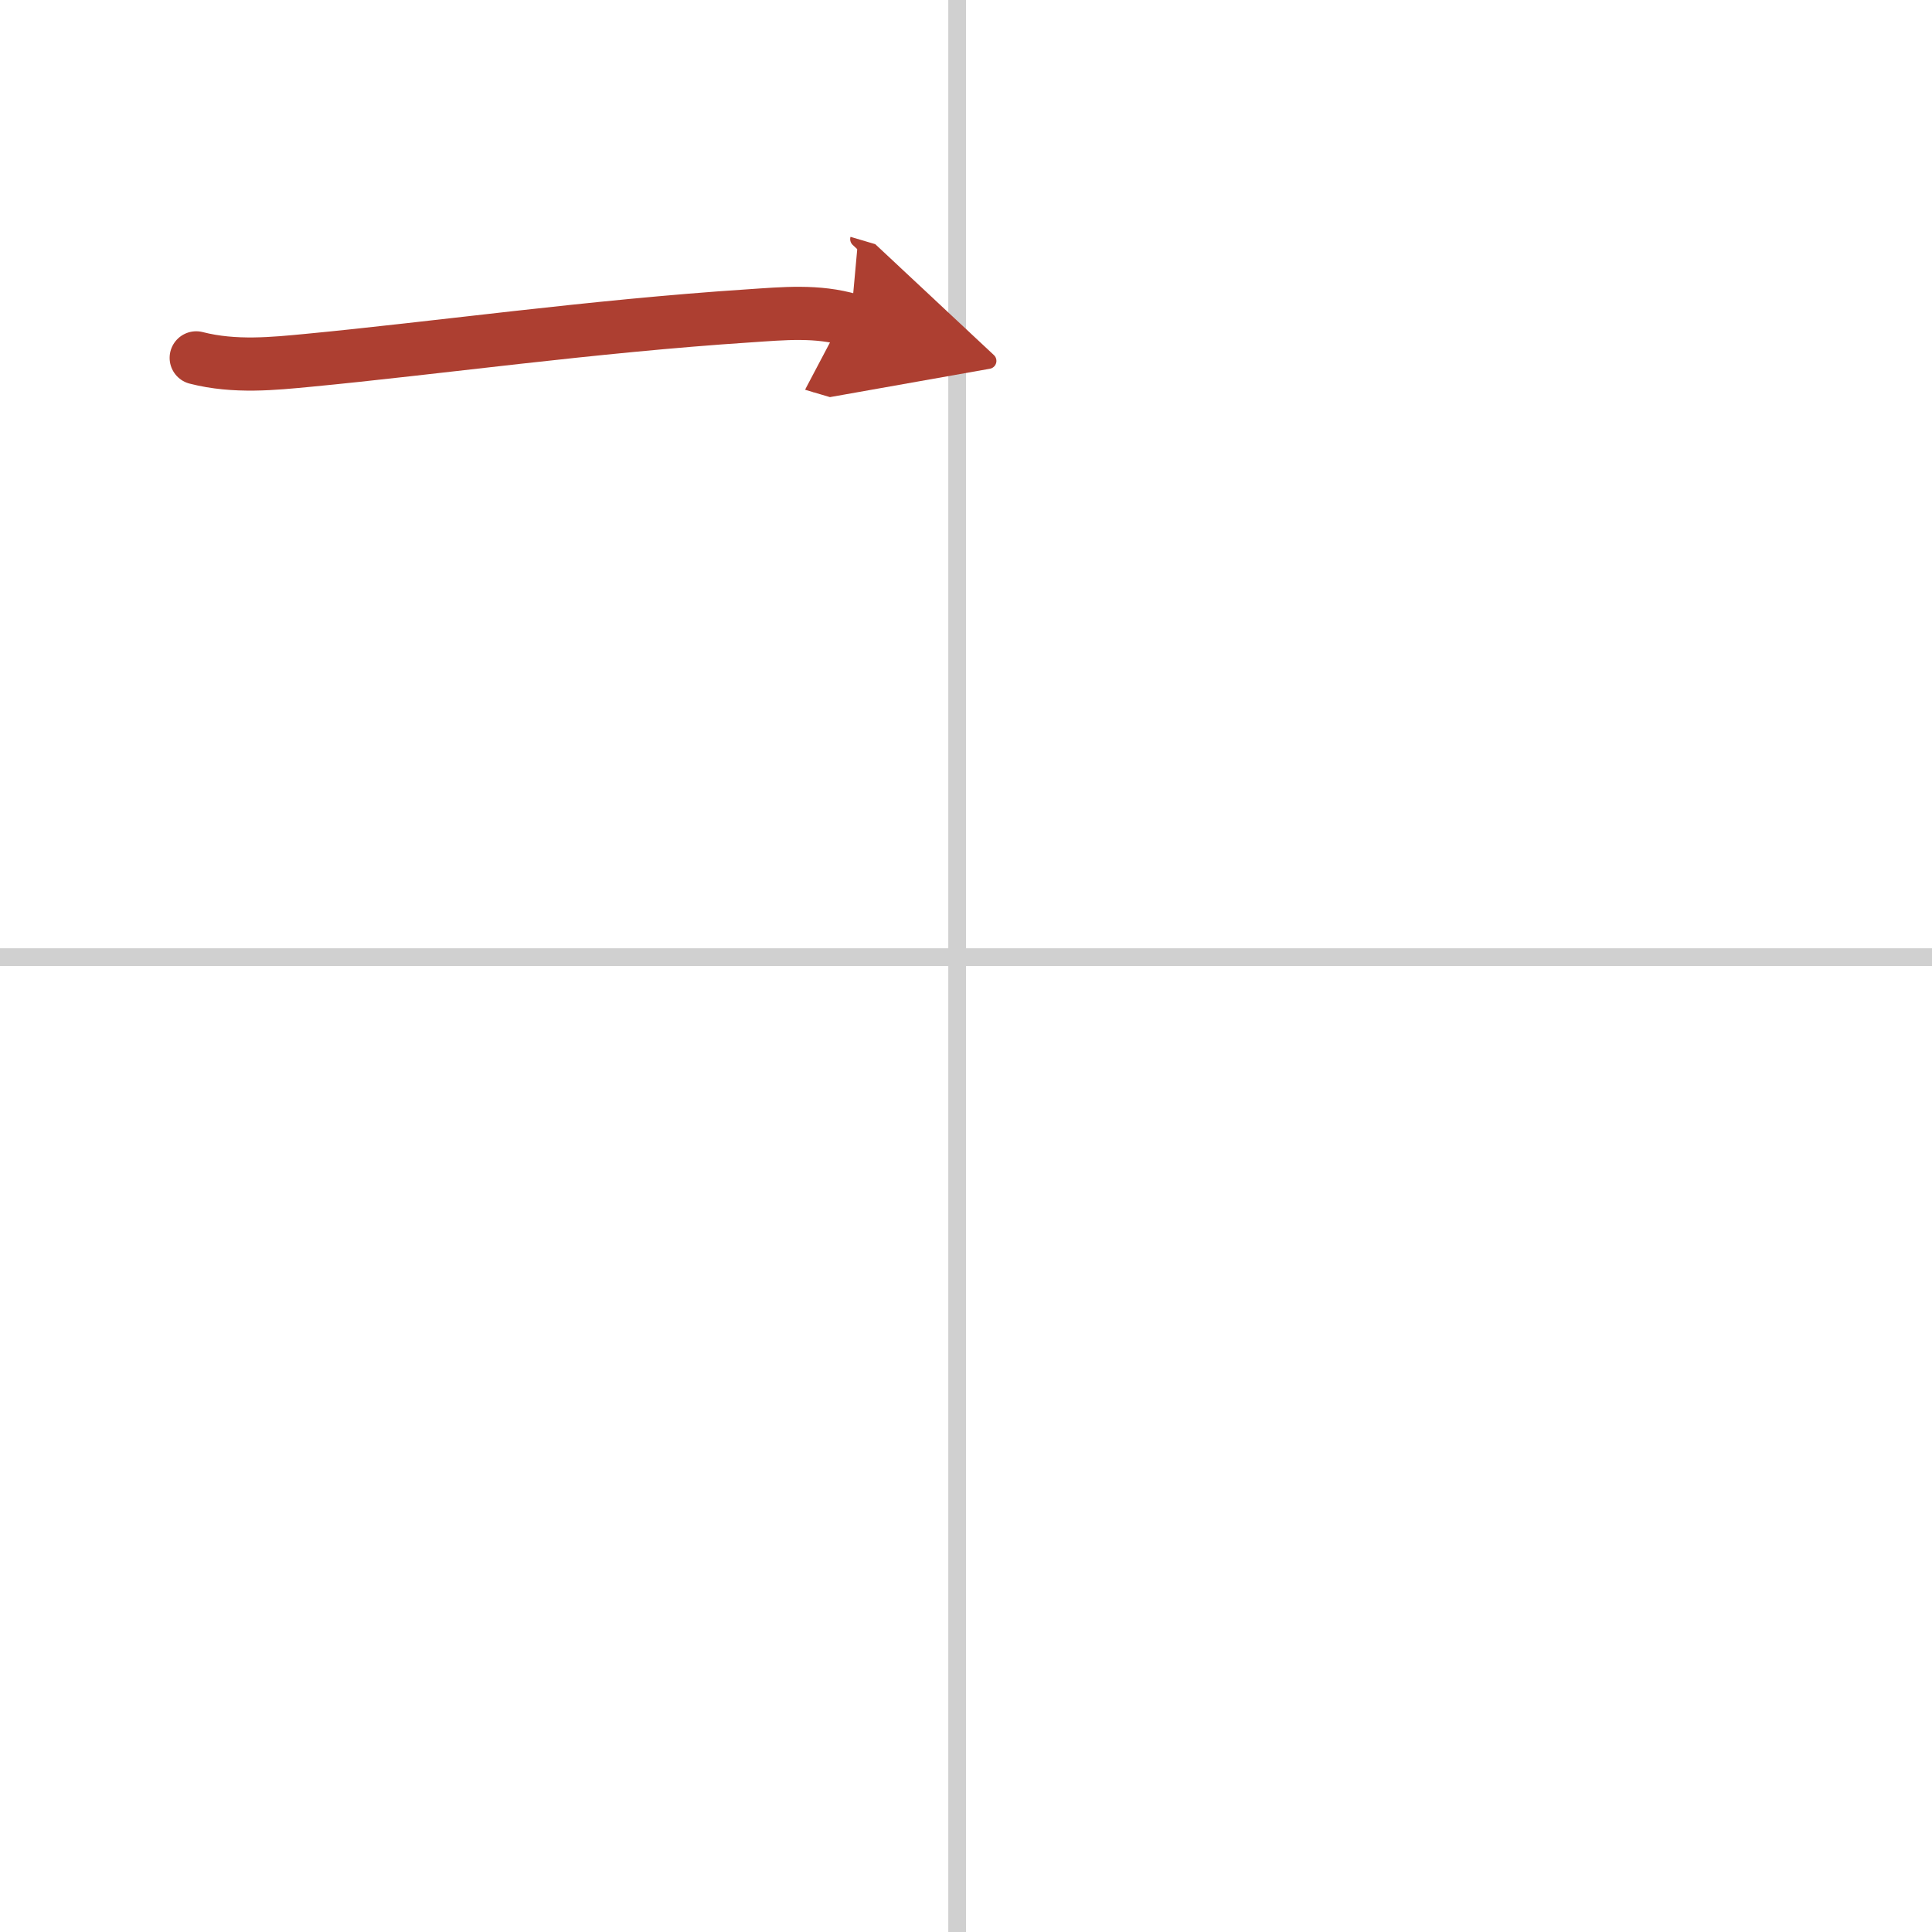 <svg width="400" height="400" viewBox="0 0 109 109" xmlns="http://www.w3.org/2000/svg"><defs><marker id="a" markerWidth="4" orient="auto" refX="1" refY="5" viewBox="0 0 10 10"><polyline points="0 0 10 5 0 10 1 5" fill="#ad3f31" stroke="#ad3f31"/></marker></defs><g fill="none" stroke-linecap="round" stroke-linejoin="round" stroke-width="3"><rect width="100%" height="100%" fill="#fff" stroke="#fff"/><line x1="54" x2="54" y2="109" stroke="#d0d0d0" stroke-width="1"/><line x2="109" y1="54" y2="54" stroke="#d0d0d0" stroke-width="1"/><path d="m11.07 20.19c2.18 0.56 4.41 0.32 6.31 0.14 7.14-0.68 16.02-1.93 24.88-2.51 1.94-0.13 3.85-0.32 5.74 0.24" marker-end="url(#a)" stroke="#ad3f31"/></g></svg>
